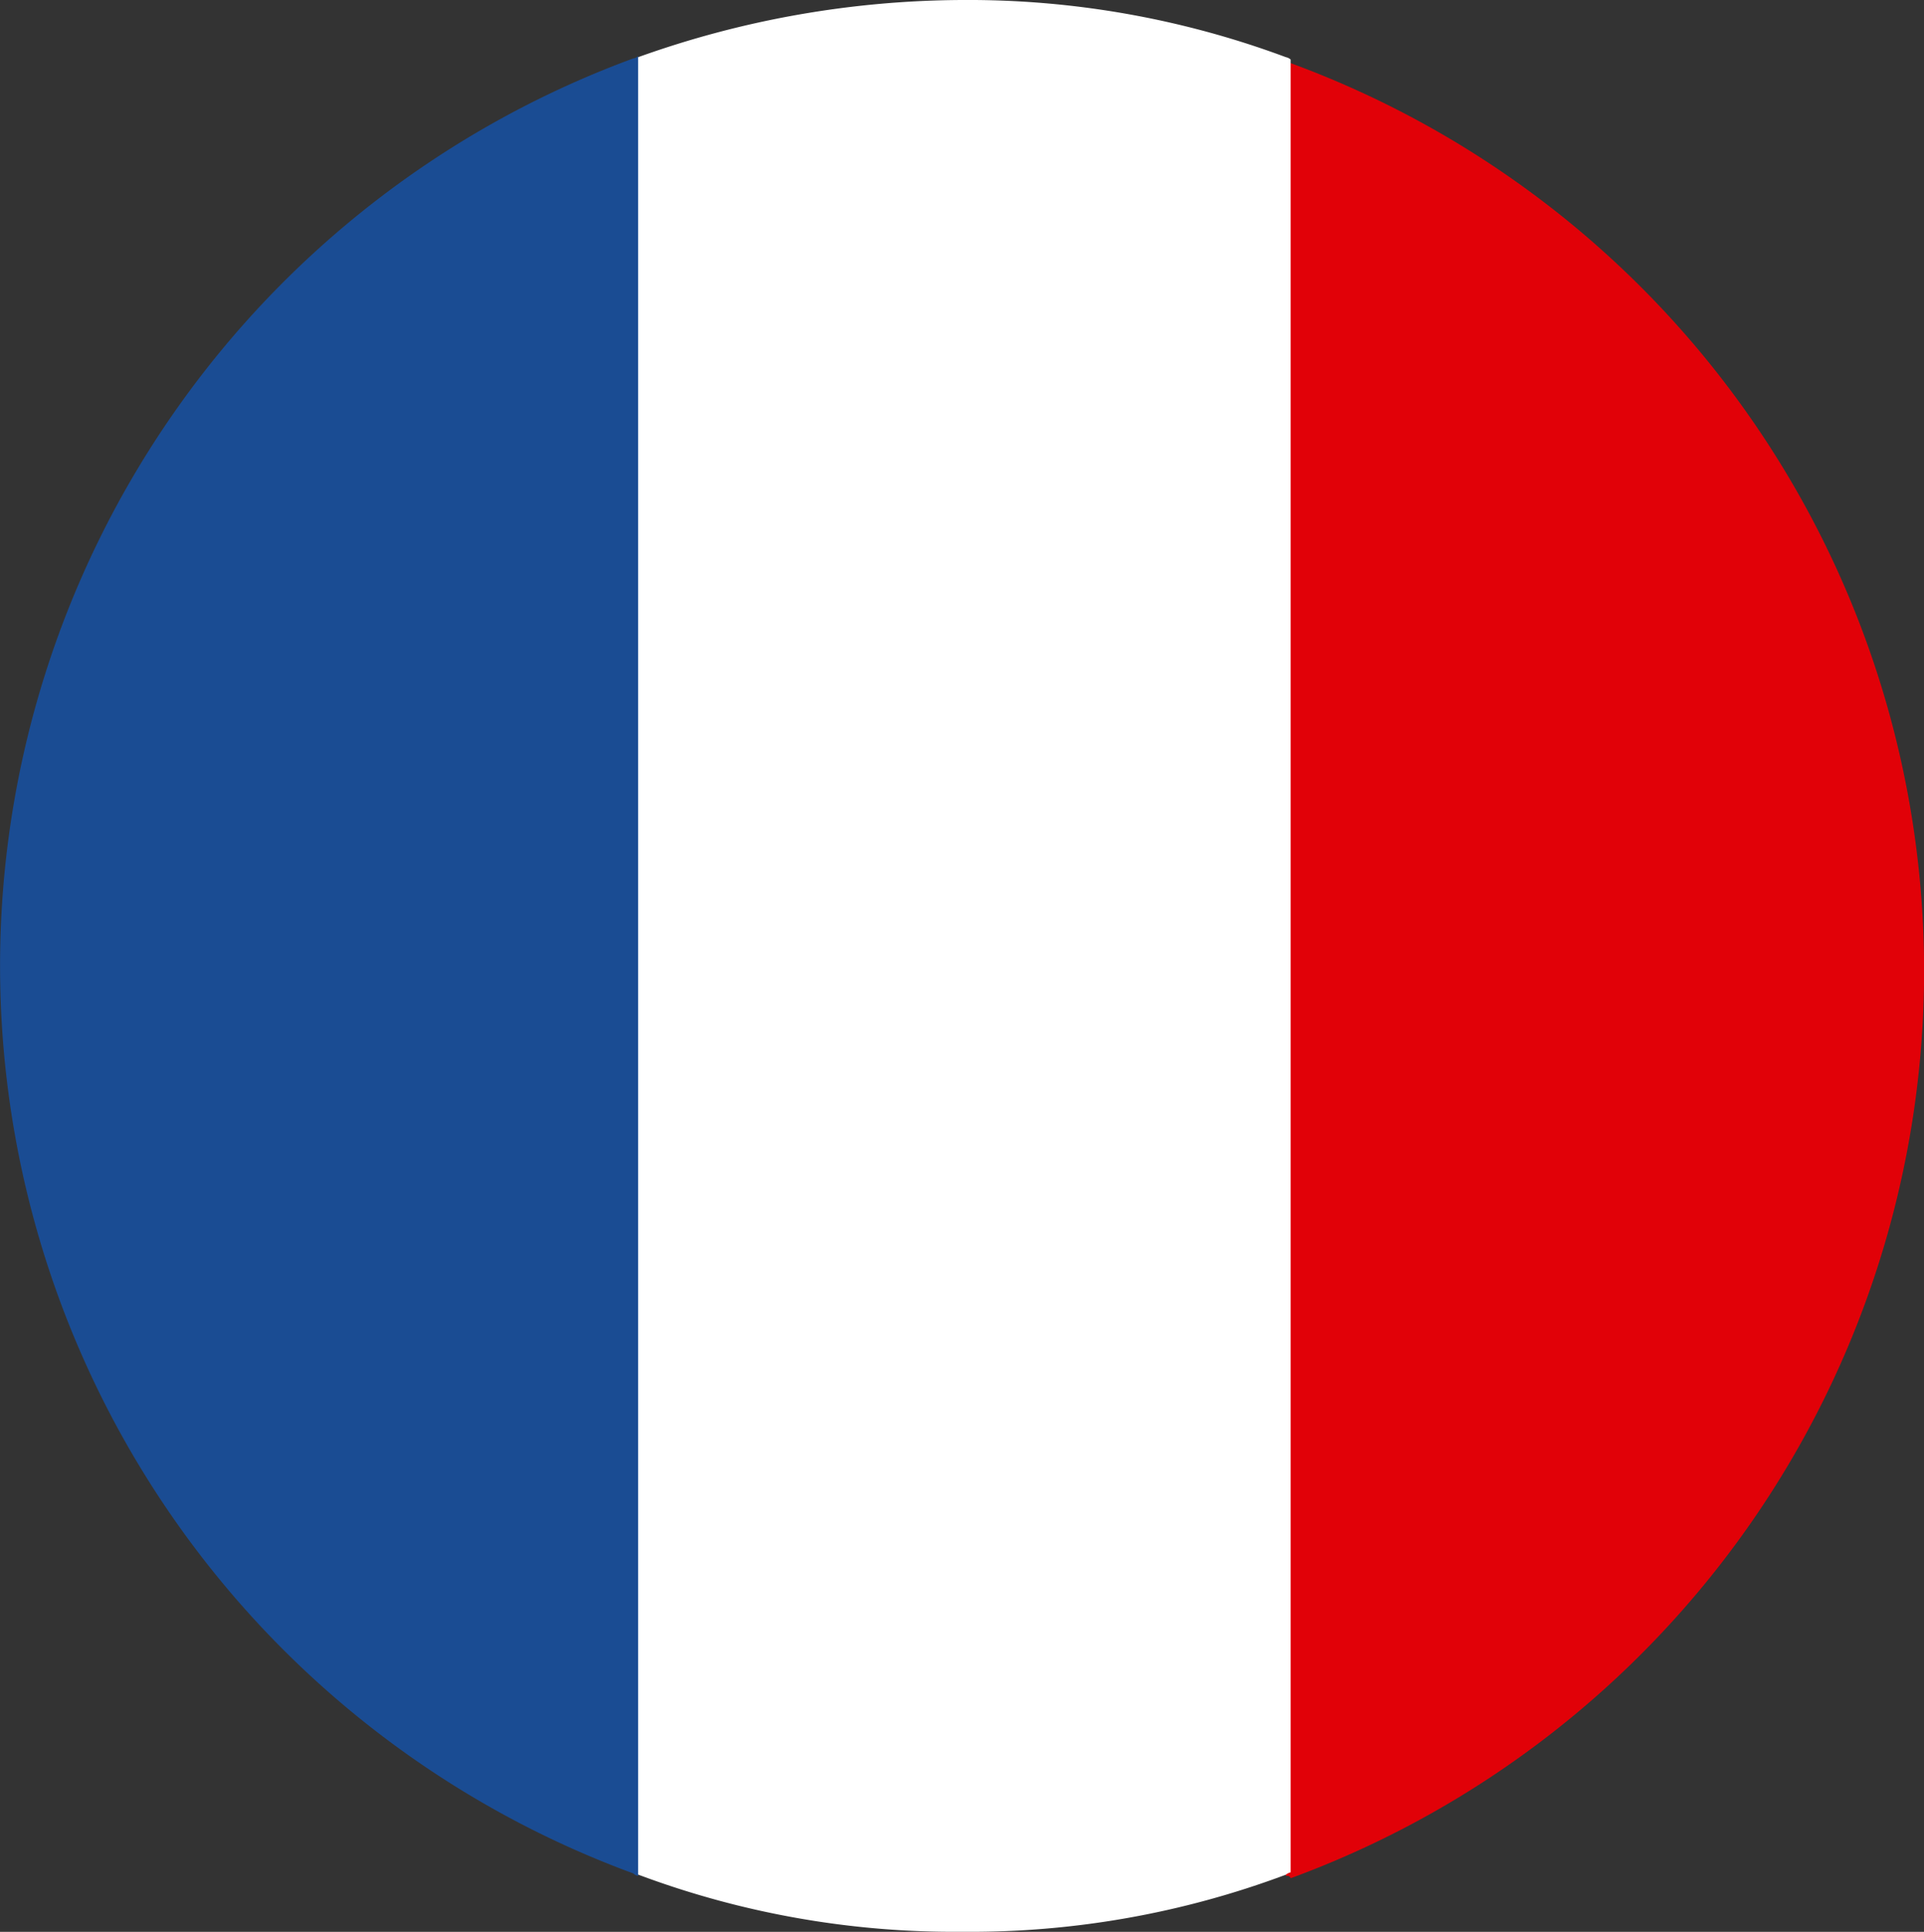 <svg xmlns="http://www.w3.org/2000/svg" width="29.071" height="29.185" viewBox="0 0 29.071 29.185"><rect x="0" y="0" width="29.071" height="29.185" fill="#333333" stroke="none"/><g transform="translate(29.071) rotate(90)"><path d="M27.421,9.641H0a.151.151,0,0,1,.036-.072,14.606,14.606,0,0,1,27.421,0C27.421,9.584,27.421,9.605,27.421,9.641Z" transform="translate(0.918)" fill="#e10108"/><path d="M29.184,4.966a13.608,13.608,0,0,1-.864,4.894.126.126,0,0,1-.036.072H.9A.108.108,0,0,0,.864,9.86,14.664,14.664,0,0,1,0,4.966,13.753,13.753,0,0,1,.864.072.151.151,0,0,1,.9,0H28.285a.194.194,0,0,0,.036.072A13.6,13.6,0,0,1,29.184,4.966Z" transform="translate(0 9.569)" fill="#fff"/><path d="M27.493,0a.126.126,0,0,1-.036.072,14.606,14.606,0,0,1-13.71,9.569A14.606,14.606,0,0,1,.036.072.108.108,0,0,0,0,0Z" transform="translate(0.846 19.429)" fill="#1a4c93" style="isolation:isolate"/></g></svg>